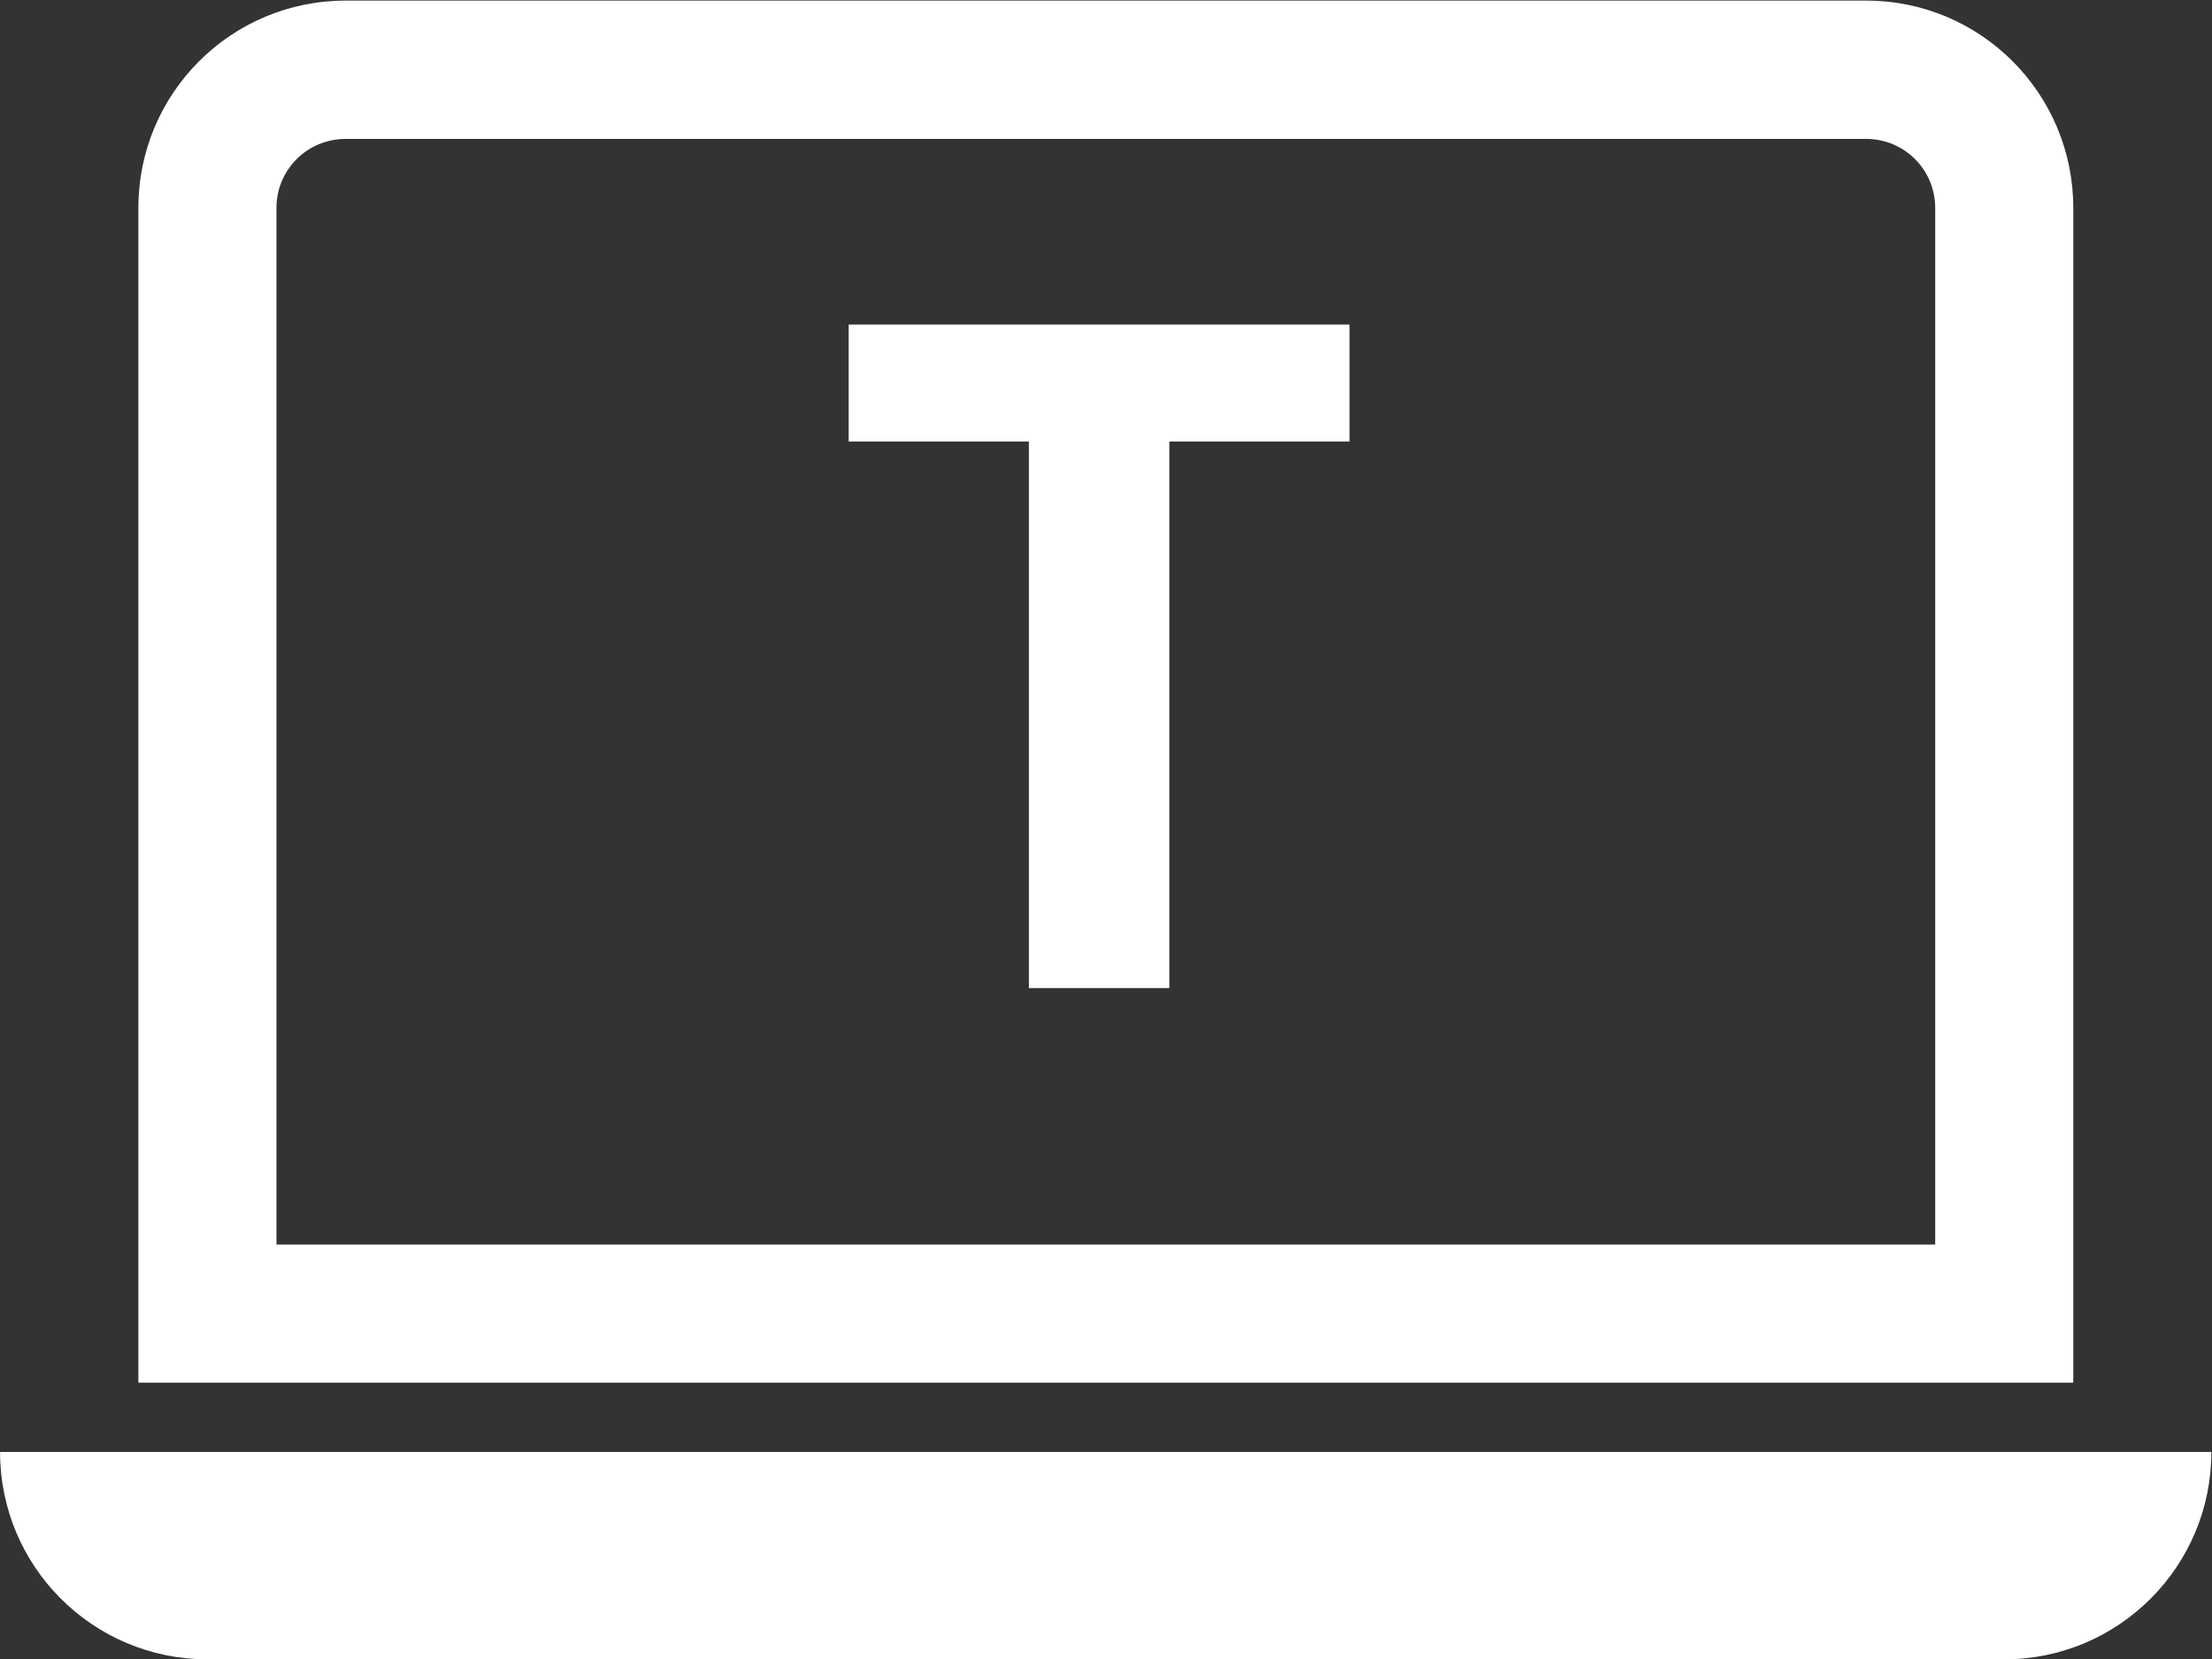 <?xml version="1.0" encoding="UTF-8" standalone="no"?>
<svg
   xmlns:dc="http://purl.org/dc/elements/1.1/"
   xmlns:cc="http://creativecommons.org/ns#"
   xmlns:rdf="http://www.w3.org/1999/02/22-rdf-syntax-ns#"
   xmlns:svg="http://www.w3.org/2000/svg"
   xmlns="http://www.w3.org/2000/svg"
   viewBox="0 0 12.598 9.449"
   height="9.449"
   width="12.598"
   xml:space="preserve"
   id="svg2"
   version="1.1"><rect x="0" y="0" width="12.598" height="9.449" fill="#333333" stroke="none"/><defs
     id="defs6"><clipPath
       id="clipPath18"
       clipPathUnits="userSpaceOnUse"><path
         id="path16"
         d="M 0,7.087 H 9.449 V 0 H 0 Z" /></clipPath></defs><g
     transform="matrix(1.333,0,0,-1.333,0,9.449)"
     id="g10"><g
       id="g12"><g
         clip-path="url(#clipPath18)"
         id="g14"><g
           transform="translate(2e-4,0.885)"
           id="g20"><path
             id="path22"
             style="fill:#ffffff;fill-opacity:1;fill-rule:nonzero;stroke:none"
             d="m 0,0 h 9.448 c 0,-0.489 -0.396,-0.886 -0.885,-0.886 H 0.886 C 0.396,-0.886 0,-0.489 0,0 M 1.477,6.201 C 0.987,6.201 0.591,5.805 0.591,5.315 V 0.296 h 8.267 v 5.019 c 0,0.49 -0.396,0.886 -0.885,0.886 z M 7.973,5.61 c 0.163,0 0.295,-0.131 0.295,-0.295 V 0.886 H 1.181 v 4.429 c 0,0.164 0.132,0.295 0.296,0.295 z" /></g><g
           transform="translate(4.996,2.867)"
           id="g24"><path
             id="path26"
             style="fill:#ffffff;fill-opacity:1;fill-rule:nonzero;stroke:none"
             d="m 0,0 h -0.6 v 2.335 h -0.77 v 0.5 h 2.14 v -0.5 H 0 Z" /></g></g></g></g></svg>